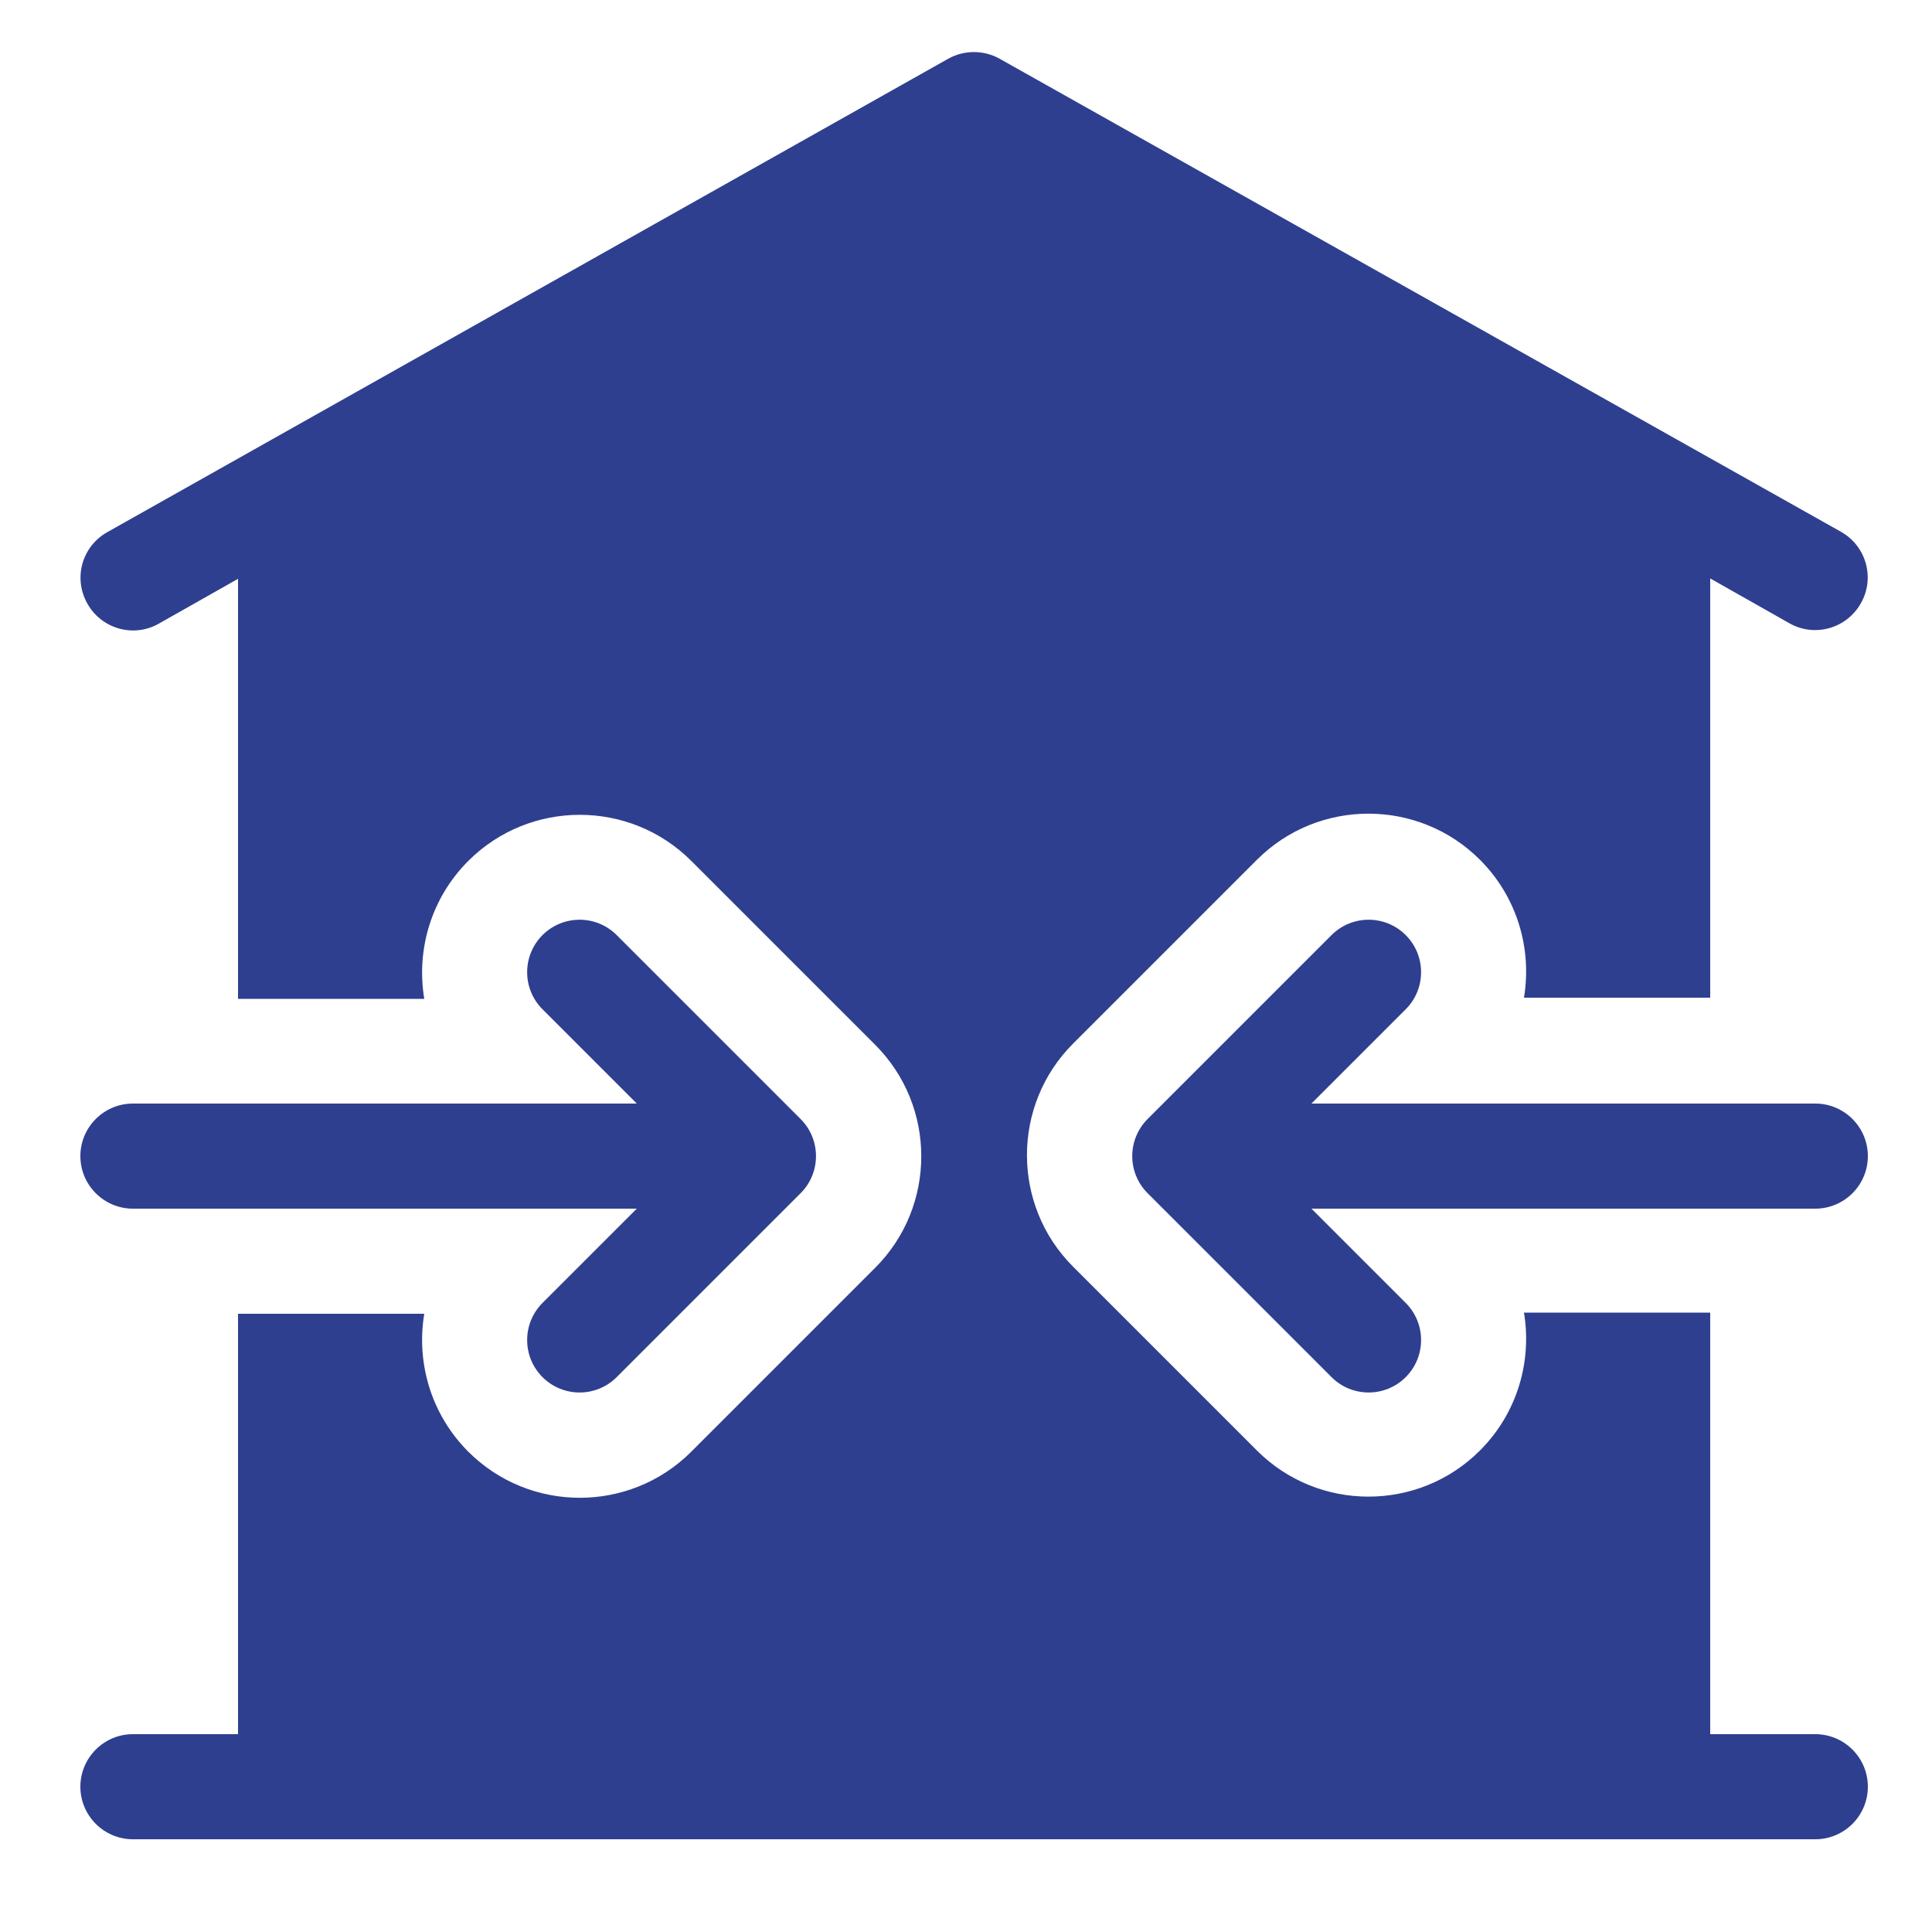 <?xml version="1.0" encoding="utf-8"?>
<!-- Generator: Adobe Illustrator 26.0.3, SVG Export Plug-In . SVG Version: 6.00 Build 0)  -->
<svg version="1.1" id="Ebene_1" xmlns="http://www.w3.org/2000/svg" xmlns:xlink="http://www.w3.org/1999/xlink" x="0px" y="0px"
	 viewBox="0 0 500 500" style="enable-background:new 0 0 500 500;" xml:space="preserve">
<style type="text/css">
	.st0{fill:#2F3F8F;}
</style>
<path class="st0" d="M442.6,340v108.8h27.2c7.5,0,13.6,6.1,13.6,13.6s-6.1,13.6-13.6,13.6H34.4c-7.5,0-13.6-6.1-13.6-13.6
	s6.1-13.6,13.6-13.6h27.2V340h48.2c-2.1,12.6,1.7,26,11.4,35.7c15.9,15.9,41.8,15.9,57.7,0l47.6-47.6c15.9-15.9,15.9-41.8,0-57.7
	l-47.6-47.6c-15.9-15.9-41.8-15.9-57.7,0c-9.7,9.7-13.5,23.1-11.4,35.7H61.6V149.8l-20.5,11.6c-6.5,3.7-14.8,1.4-18.5-5.2
	c-3.7-6.6-1.4-14.8,5.2-18.5L245.4,15.2c4.1-2.3,9.2-2.3,13.3,0l217.7,122.4c6.6,3.7,8.9,12,5.2,18.5c-3.7,6.6-12,8.9-18.5,5.2
	l-20.5-11.6v108.5h-48.2c2.1-12.6-1.7-26-11.4-35.7c-15.9-15.9-41.8-15.9-57.7,0l-47.6,47.6c-15.9,15.9-15.9,41.8,0,57.7l47.6,47.6
	c15.9,15.9,41.8,15.9,57.7,0c9.7-9.7,13.5-23.1,11.4-35.7h48.2V340z M164.8,285.6l-24.4-24.4c-5.3-5.3-5.3-13.9,0-19.2
	s13.9-5.3,19.2,0l47.6,47.6c5.3,5.3,5.3,13.9,0,19.2l-47.6,47.6c-5.3,5.3-13.9,5.3-19.2,0s-5.3-13.9,0-19.2l24.4-24.4H34.4
	c-7.5,0-13.6-6.1-13.6-13.6s6.1-13.6,13.6-13.6H164.8z M339.4,285.6h130.4c7.5,0,13.6,6.1,13.6,13.6s-6.1,13.6-13.6,13.6H339.4
	l24.4,24.4c5.3,5.3,5.3,13.9,0,19.2c-5.3,5.3-13.9,5.3-19.2,0L297,308.8c-5.3-5.3-5.3-13.9,0-19.2l47.6-47.6
	c5.3-5.3,13.9-5.3,19.2,0c5.3,5.3,5.3,13.9,0,19.2L339.4,285.6z"/>
</svg>
